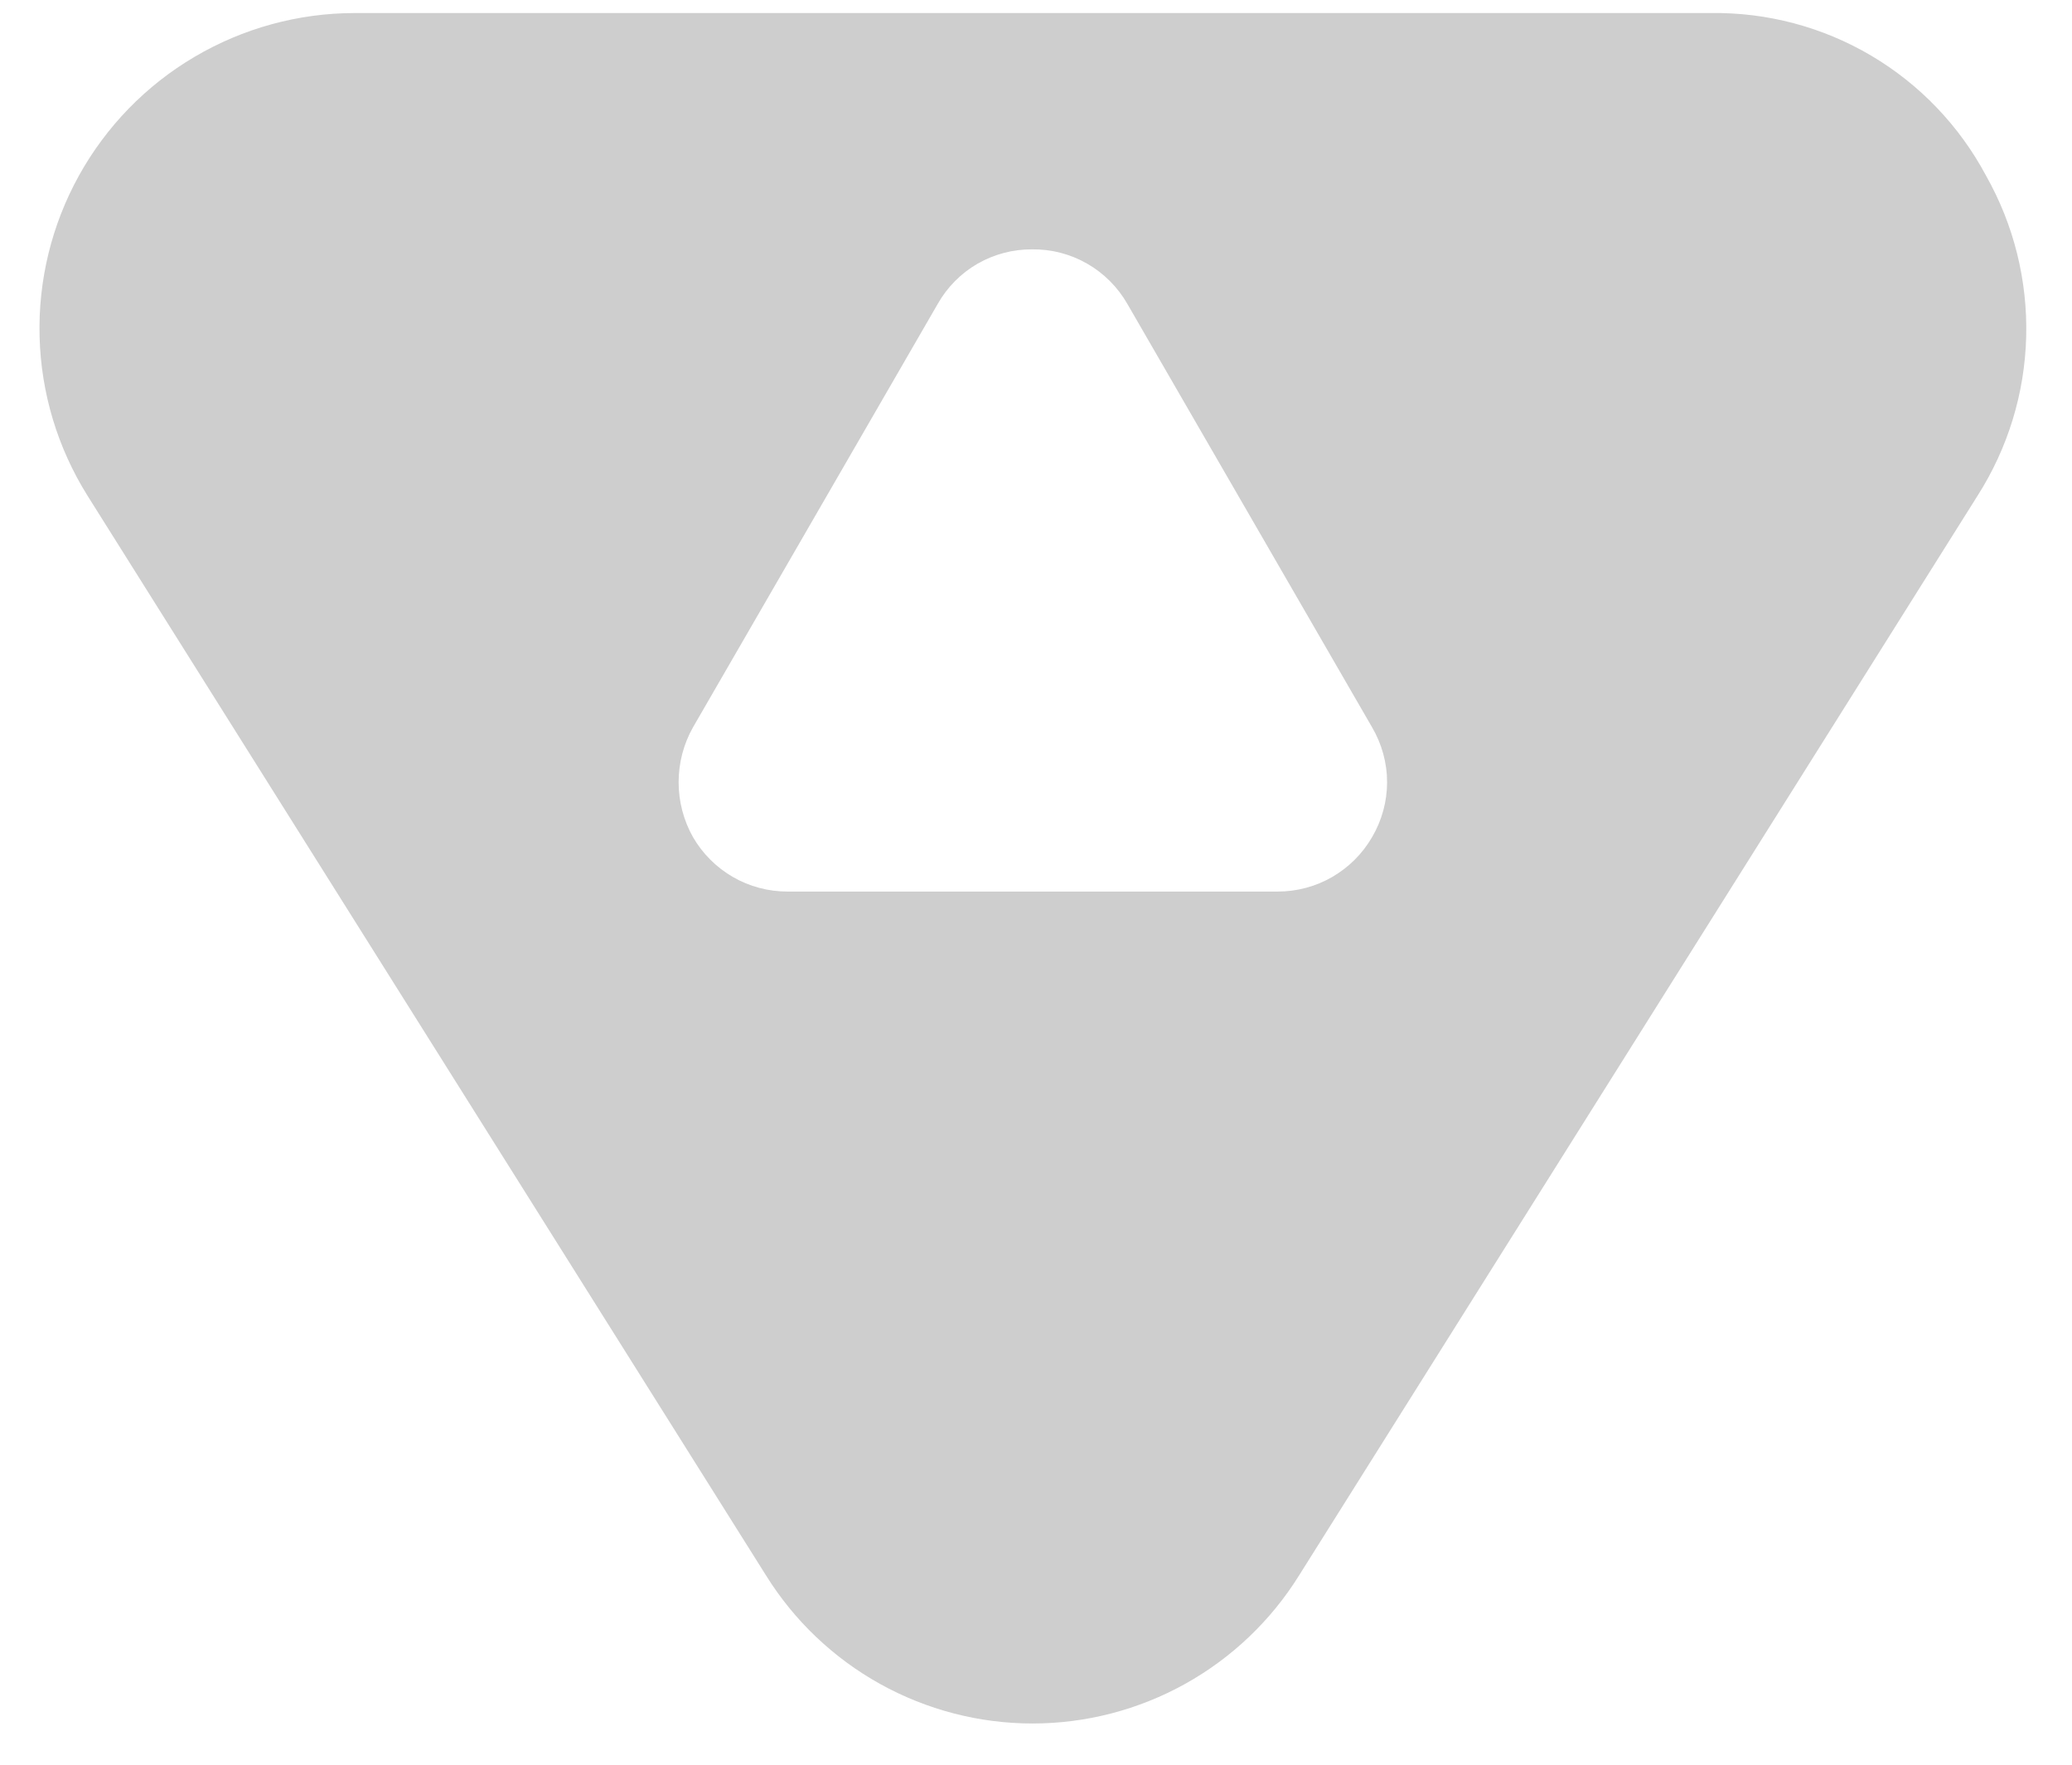 <svg width="27" height="23" viewBox="0 0 27 23" fill="none" xmlns="http://www.w3.org/2000/svg">
<path d="M25.88 2.29C25.534 1.641 25.016 1.099 24.383 0.725C23.75 0.351 23.026 0.159 22.29 0.17H4.62C3.887 0.171 3.167 0.368 2.535 0.741C1.903 1.113 1.383 1.649 1.028 2.29C0.673 2.932 0.496 3.657 0.516 4.39C0.535 5.124 0.751 5.838 1.14 6.46L9.98 20.53C10.347 21.121 10.859 21.609 11.467 21.947C12.075 22.285 12.759 22.463 13.455 22.463C14.151 22.463 14.835 22.285 15.443 21.947C16.051 21.609 16.563 21.121 16.93 20.53L25.77 6.46C26.165 5.84 26.384 5.125 26.403 4.39C26.422 3.656 26.242 2.93 25.88 2.29ZM17.88 10.91C17.755 11.126 17.576 11.305 17.36 11.43C17.144 11.555 16.899 11.62 16.65 11.62H10.26C10.011 11.62 9.766 11.555 9.55 11.43C9.334 11.305 9.155 11.126 9.03 10.91C8.907 10.692 8.843 10.445 8.843 10.195C8.843 9.945 8.907 9.698 9.03 9.48L12.22 3.96C12.343 3.743 12.522 3.562 12.738 3.437C12.955 3.313 13.2 3.248 13.45 3.25C13.701 3.247 13.948 3.311 14.166 3.436C14.384 3.561 14.565 3.742 14.69 3.96L17.88 9.48C18.007 9.697 18.075 9.944 18.075 10.195C18.075 10.446 18.007 10.693 17.88 10.91Z" fill="#CECECE"/>
</svg>
